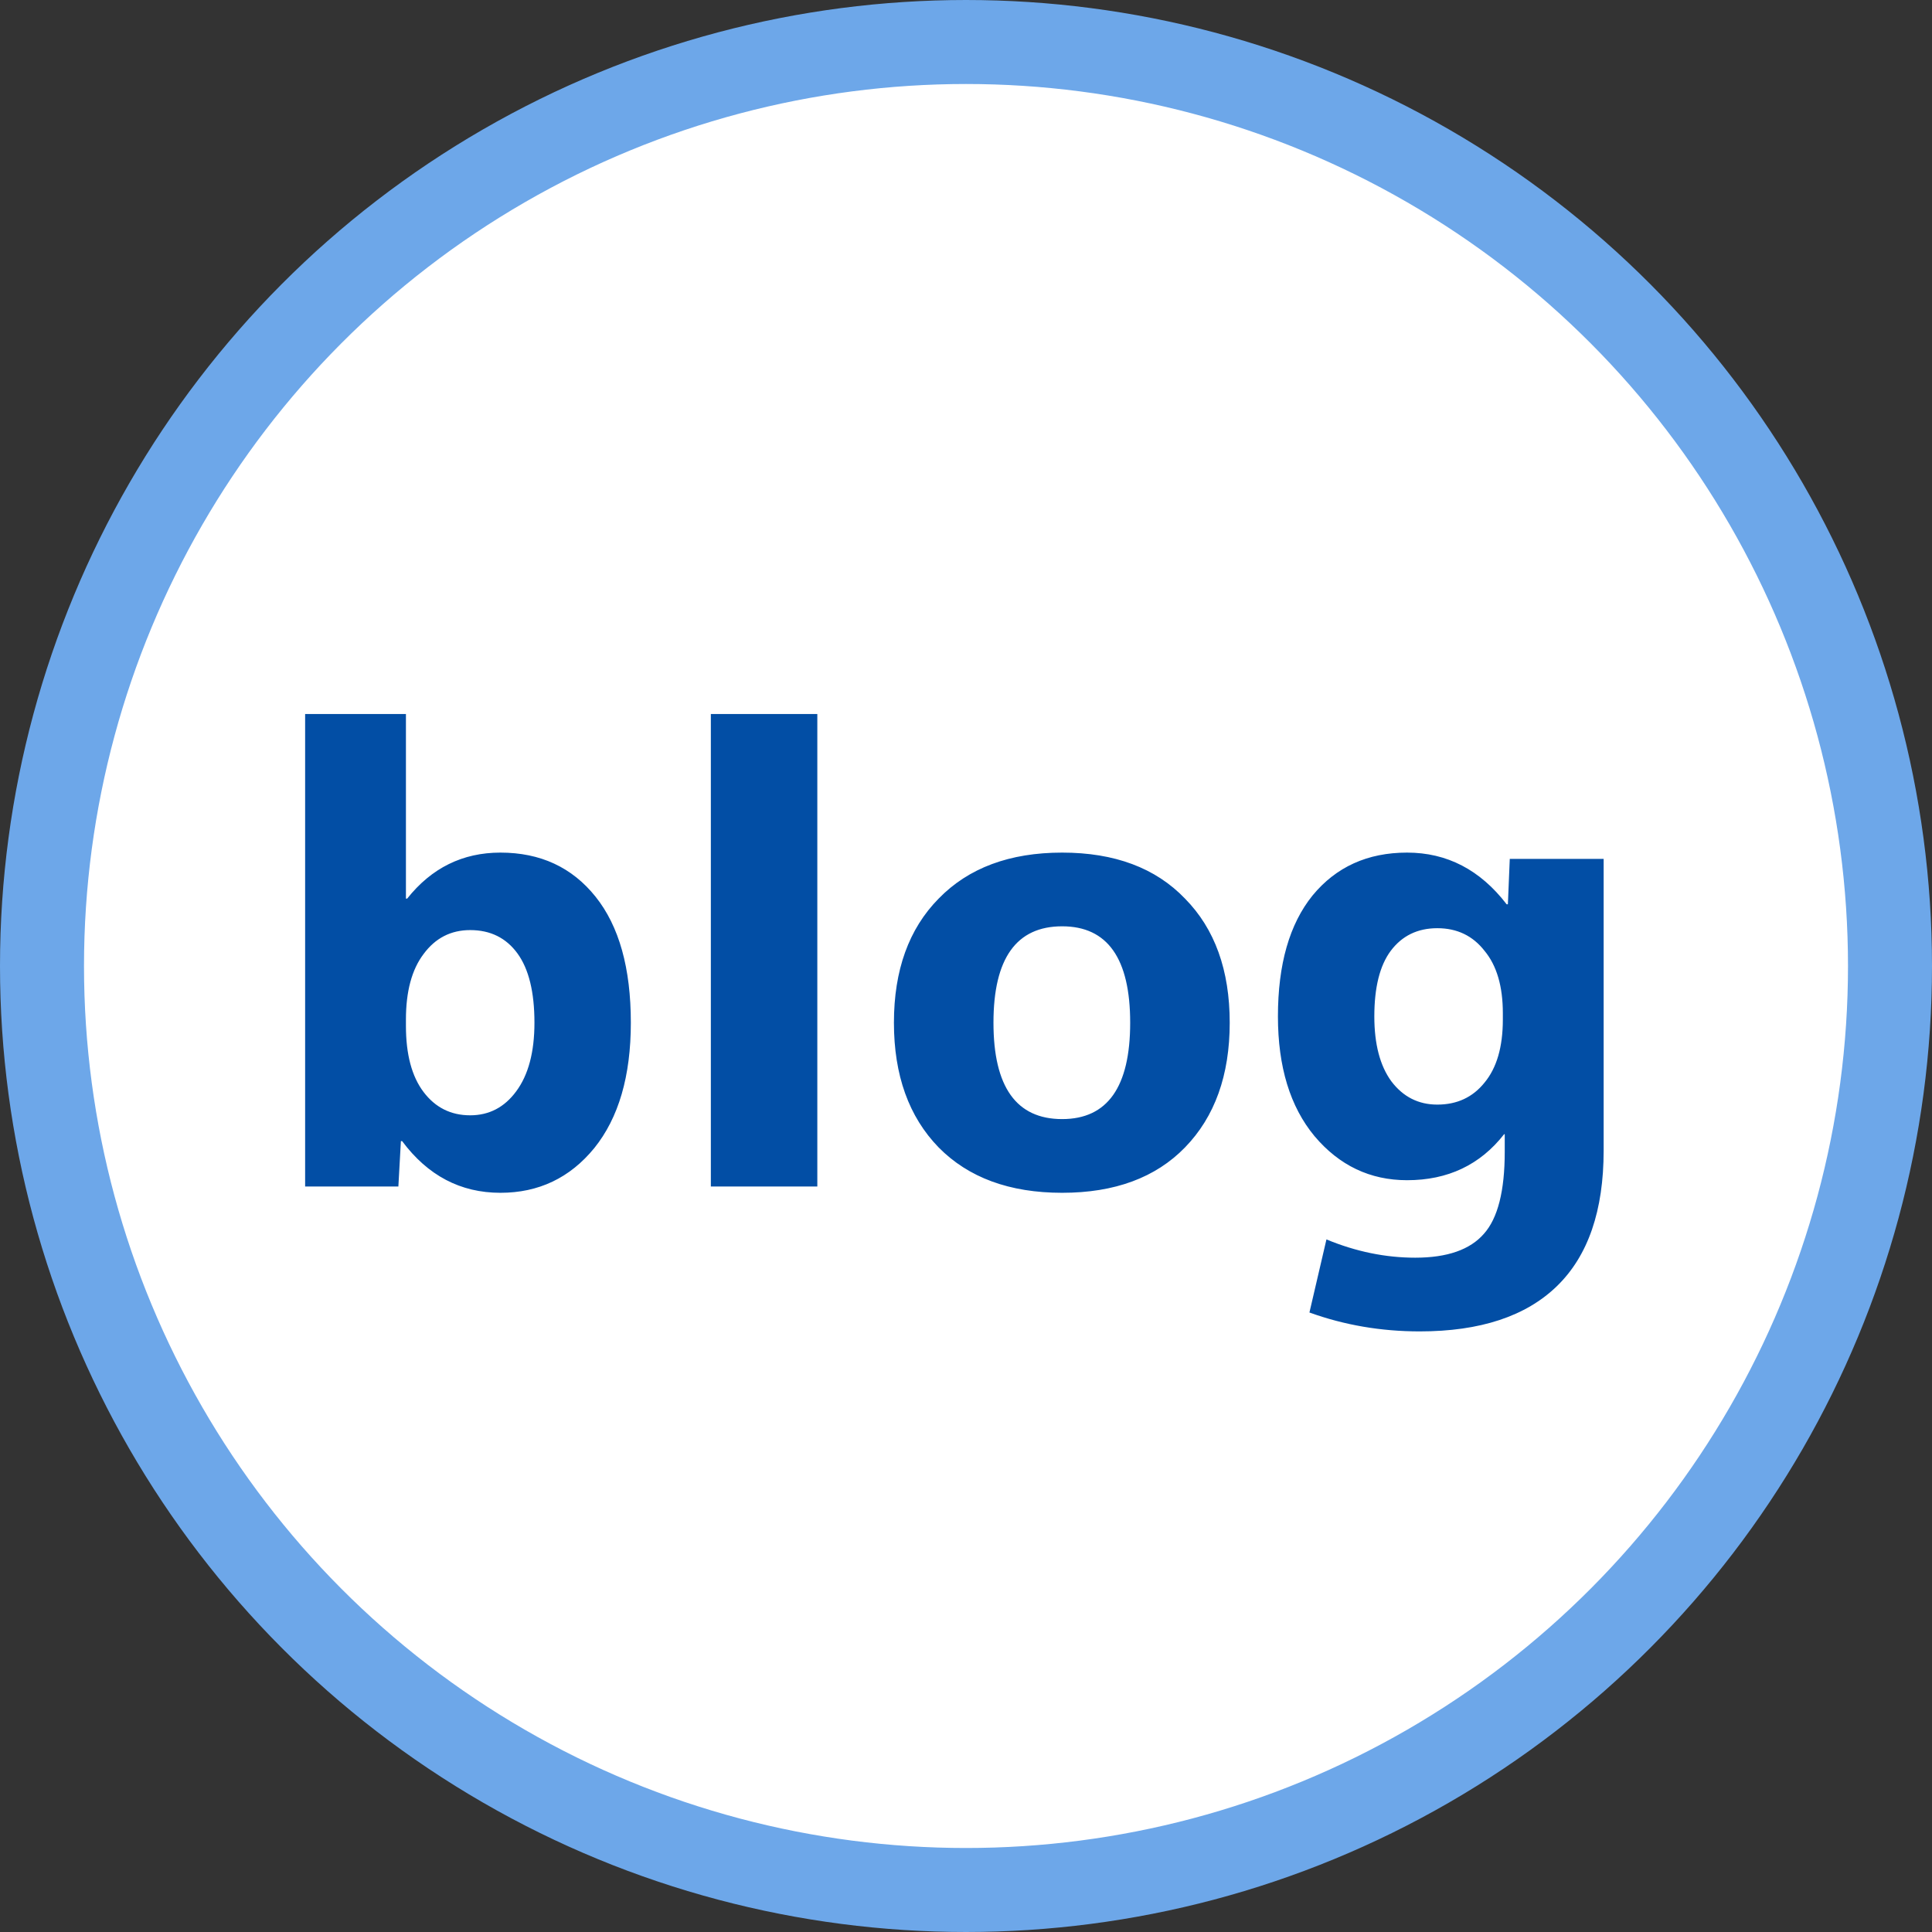 <svg width="46" height="46" viewBox="0 0 46 46" fill="none" xmlns="http://www.w3.org/2000/svg">
<rect x="0" y="0" width="46" height="46" fill="#333333" stroke="none"/>
<circle cx="23" cy="23" r="22" fill="white" stroke="#6DA7E9" stroke-width="2"/>
<path d="M7.265 17H9.665V21.395H9.695C10.275 20.665 11.015 20.3 11.915 20.3C12.865 20.3 13.62 20.65 14.18 21.35C14.74 22.05 15.02 23.05 15.02 24.35C15.02 25.62 14.73 26.615 14.15 27.335C13.57 28.045 12.825 28.4 11.915 28.4C10.965 28.4 10.185 27.99 9.575 27.17H9.545L9.485 28.25H7.265V17ZM12.725 24.35C12.725 23.62 12.59 23.07 12.32 22.7C12.05 22.33 11.675 22.145 11.195 22.145C10.735 22.145 10.365 22.335 10.085 22.715C9.805 23.085 9.665 23.605 9.665 24.275V24.425C9.665 25.105 9.805 25.63 10.085 26C10.365 26.37 10.735 26.555 11.195 26.555C11.645 26.555 12.01 26.365 12.29 25.985C12.58 25.595 12.725 25.05 12.725 24.35ZM16.925 28.25V17H19.46V28.25H16.925ZM22.349 21.395C23.059 20.665 24.039 20.3 25.289 20.3C26.539 20.3 27.514 20.665 28.214 21.395C28.924 22.115 29.279 23.1 29.279 24.35C29.279 25.6 28.924 26.59 28.214 27.32C27.514 28.04 26.539 28.4 25.289 28.4C24.039 28.4 23.059 28.04 22.349 27.32C21.639 26.59 21.284 25.6 21.284 24.35C21.284 23.1 21.639 22.115 22.349 21.395ZM25.289 26.645C26.369 26.645 26.909 25.88 26.909 24.35C26.909 22.82 26.369 22.055 25.289 22.055C24.199 22.055 23.654 22.82 23.654 24.35C23.654 25.88 24.199 26.645 25.289 26.645ZM33.502 20.3C34.452 20.3 35.242 20.71 35.872 21.53H35.902L35.947 20.45H38.182V27.395C38.182 28.825 37.812 29.9 37.072 30.62C36.332 31.34 35.242 31.7 33.802 31.7C32.882 31.7 32.007 31.55 31.177 31.25L31.582 29.51C32.282 29.8 32.987 29.945 33.697 29.945C34.457 29.945 35.002 29.755 35.332 29.375C35.662 29.005 35.827 28.355 35.827 27.425V27.005H35.812C35.242 27.735 34.472 28.1 33.502 28.1C32.622 28.1 31.887 27.75 31.297 27.05C30.717 26.35 30.427 25.4 30.427 24.2C30.427 22.96 30.702 22 31.252 21.32C31.812 20.64 32.562 20.3 33.502 20.3ZM32.722 24.2C32.722 24.86 32.857 25.375 33.127 25.745C33.407 26.115 33.772 26.3 34.222 26.3C34.692 26.3 35.067 26.125 35.347 25.775C35.637 25.425 35.782 24.925 35.782 24.275V24.125C35.782 23.485 35.637 22.99 35.347 22.64C35.067 22.28 34.692 22.1 34.222 22.1C33.752 22.1 33.382 22.28 33.112 22.64C32.852 22.99 32.722 23.51 32.722 24.2Z" fill="#024EA5"/>
</svg>
